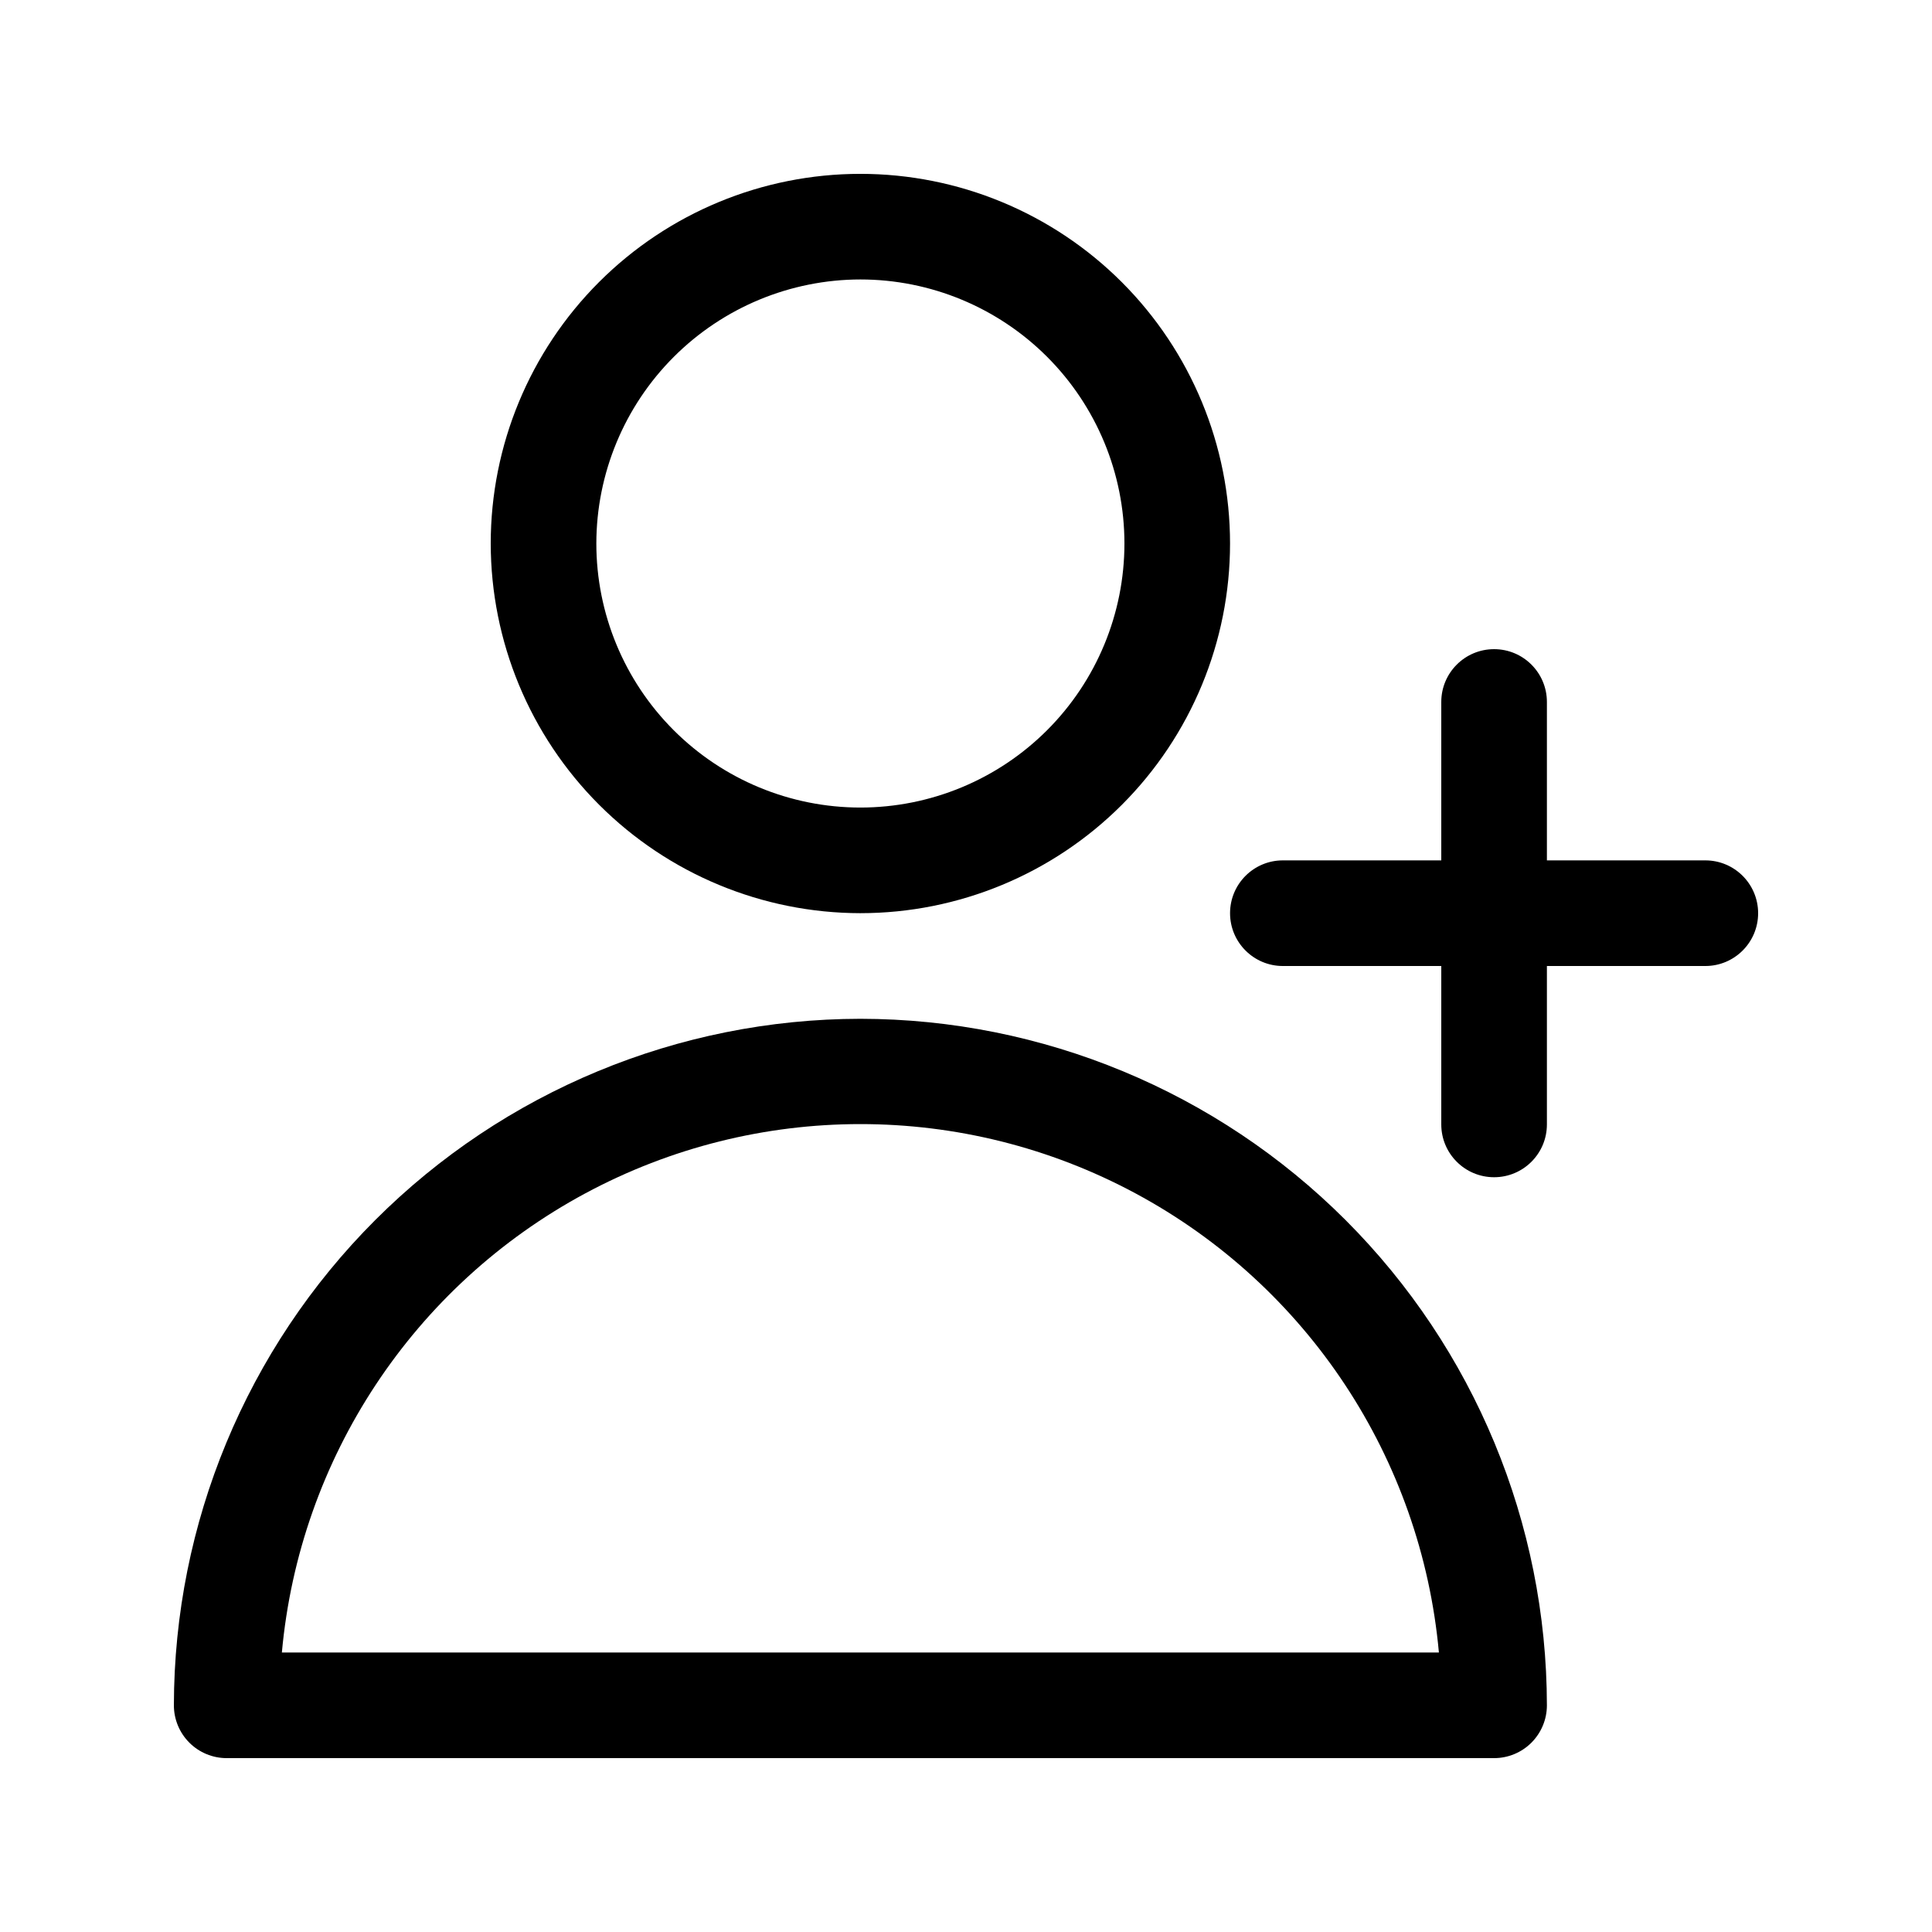 <?xml version="1.0" encoding="UTF-8"?>
<!-- Uploaded to: ICON Repo, www.svgrepo.com, Generator: ICON Repo Mixer Tools -->
<svg fill="#000000" width="800px" height="800px" version="1.1" viewBox="144 144 512 512" xmlns="http://www.w3.org/2000/svg">
 <g>
  <path d="m372.01 386c25.984 0 50.898-10.32 69.273-28.691 18.371-18.371 28.691-43.289 28.691-69.273 0-25.98-10.32-50.898-28.691-69.27-18.375-18.371-43.289-28.691-69.273-28.691-25.98 0-50.898 10.32-69.27 28.691-18.371 18.371-28.691 43.289-28.691 69.27 0.027 25.973 10.359 50.875 28.727 69.238 18.363 18.367 43.262 28.695 69.234 28.727zm0-167.94c18.559 0 36.359 7.375 49.48 20.496 13.121 13.121 20.496 30.922 20.496 49.477 0 18.559-7.375 36.359-20.496 49.48-13.121 13.121-30.922 20.496-49.48 20.496-18.559 0-36.355-7.375-49.477-20.496-13.125-13.121-20.496-30.922-20.496-49.48 0.023-18.551 7.402-36.336 20.52-49.453 13.117-13.117 30.902-20.496 49.453-20.52z"/>
  <path d="m372.01 413.99c-48.234 0.055-94.477 19.242-128.58 53.348-34.105 34.109-53.293 80.352-53.348 128.59 0 3.711 1.473 7.269 4.098 9.895s6.184 4.098 9.898 4.098h335.87c3.711 0 7.273-1.473 9.895-4.098 2.625-2.625 4.102-6.184 4.102-9.895-0.059-48.234-19.242-94.477-53.348-128.59-34.109-34.105-80.352-53.293-128.59-53.348zm-153.31 167.94c4.672-51.48 34.871-97.184 80.398-121.67s100.3-24.484 145.83 0c45.527 24.484 75.723 70.188 80.395 121.67z"/>
  <path d="m595.93 372.01h-41.984v-41.984c0-7.727-6.266-13.992-13.996-13.992-7.731 0-13.996 6.266-13.996 13.992v41.984h-41.984c-7.727 0-13.992 6.266-13.992 13.996 0 7.731 6.266 13.996 13.992 13.996h41.984v41.984c0 7.727 6.266 13.992 13.996 13.992 7.731 0 13.996-6.266 13.996-13.992v-41.984h41.984c7.727 0 13.992-6.266 13.992-13.996 0-7.731-6.266-13.996-13.992-13.996z"/>
 </g>
</svg>